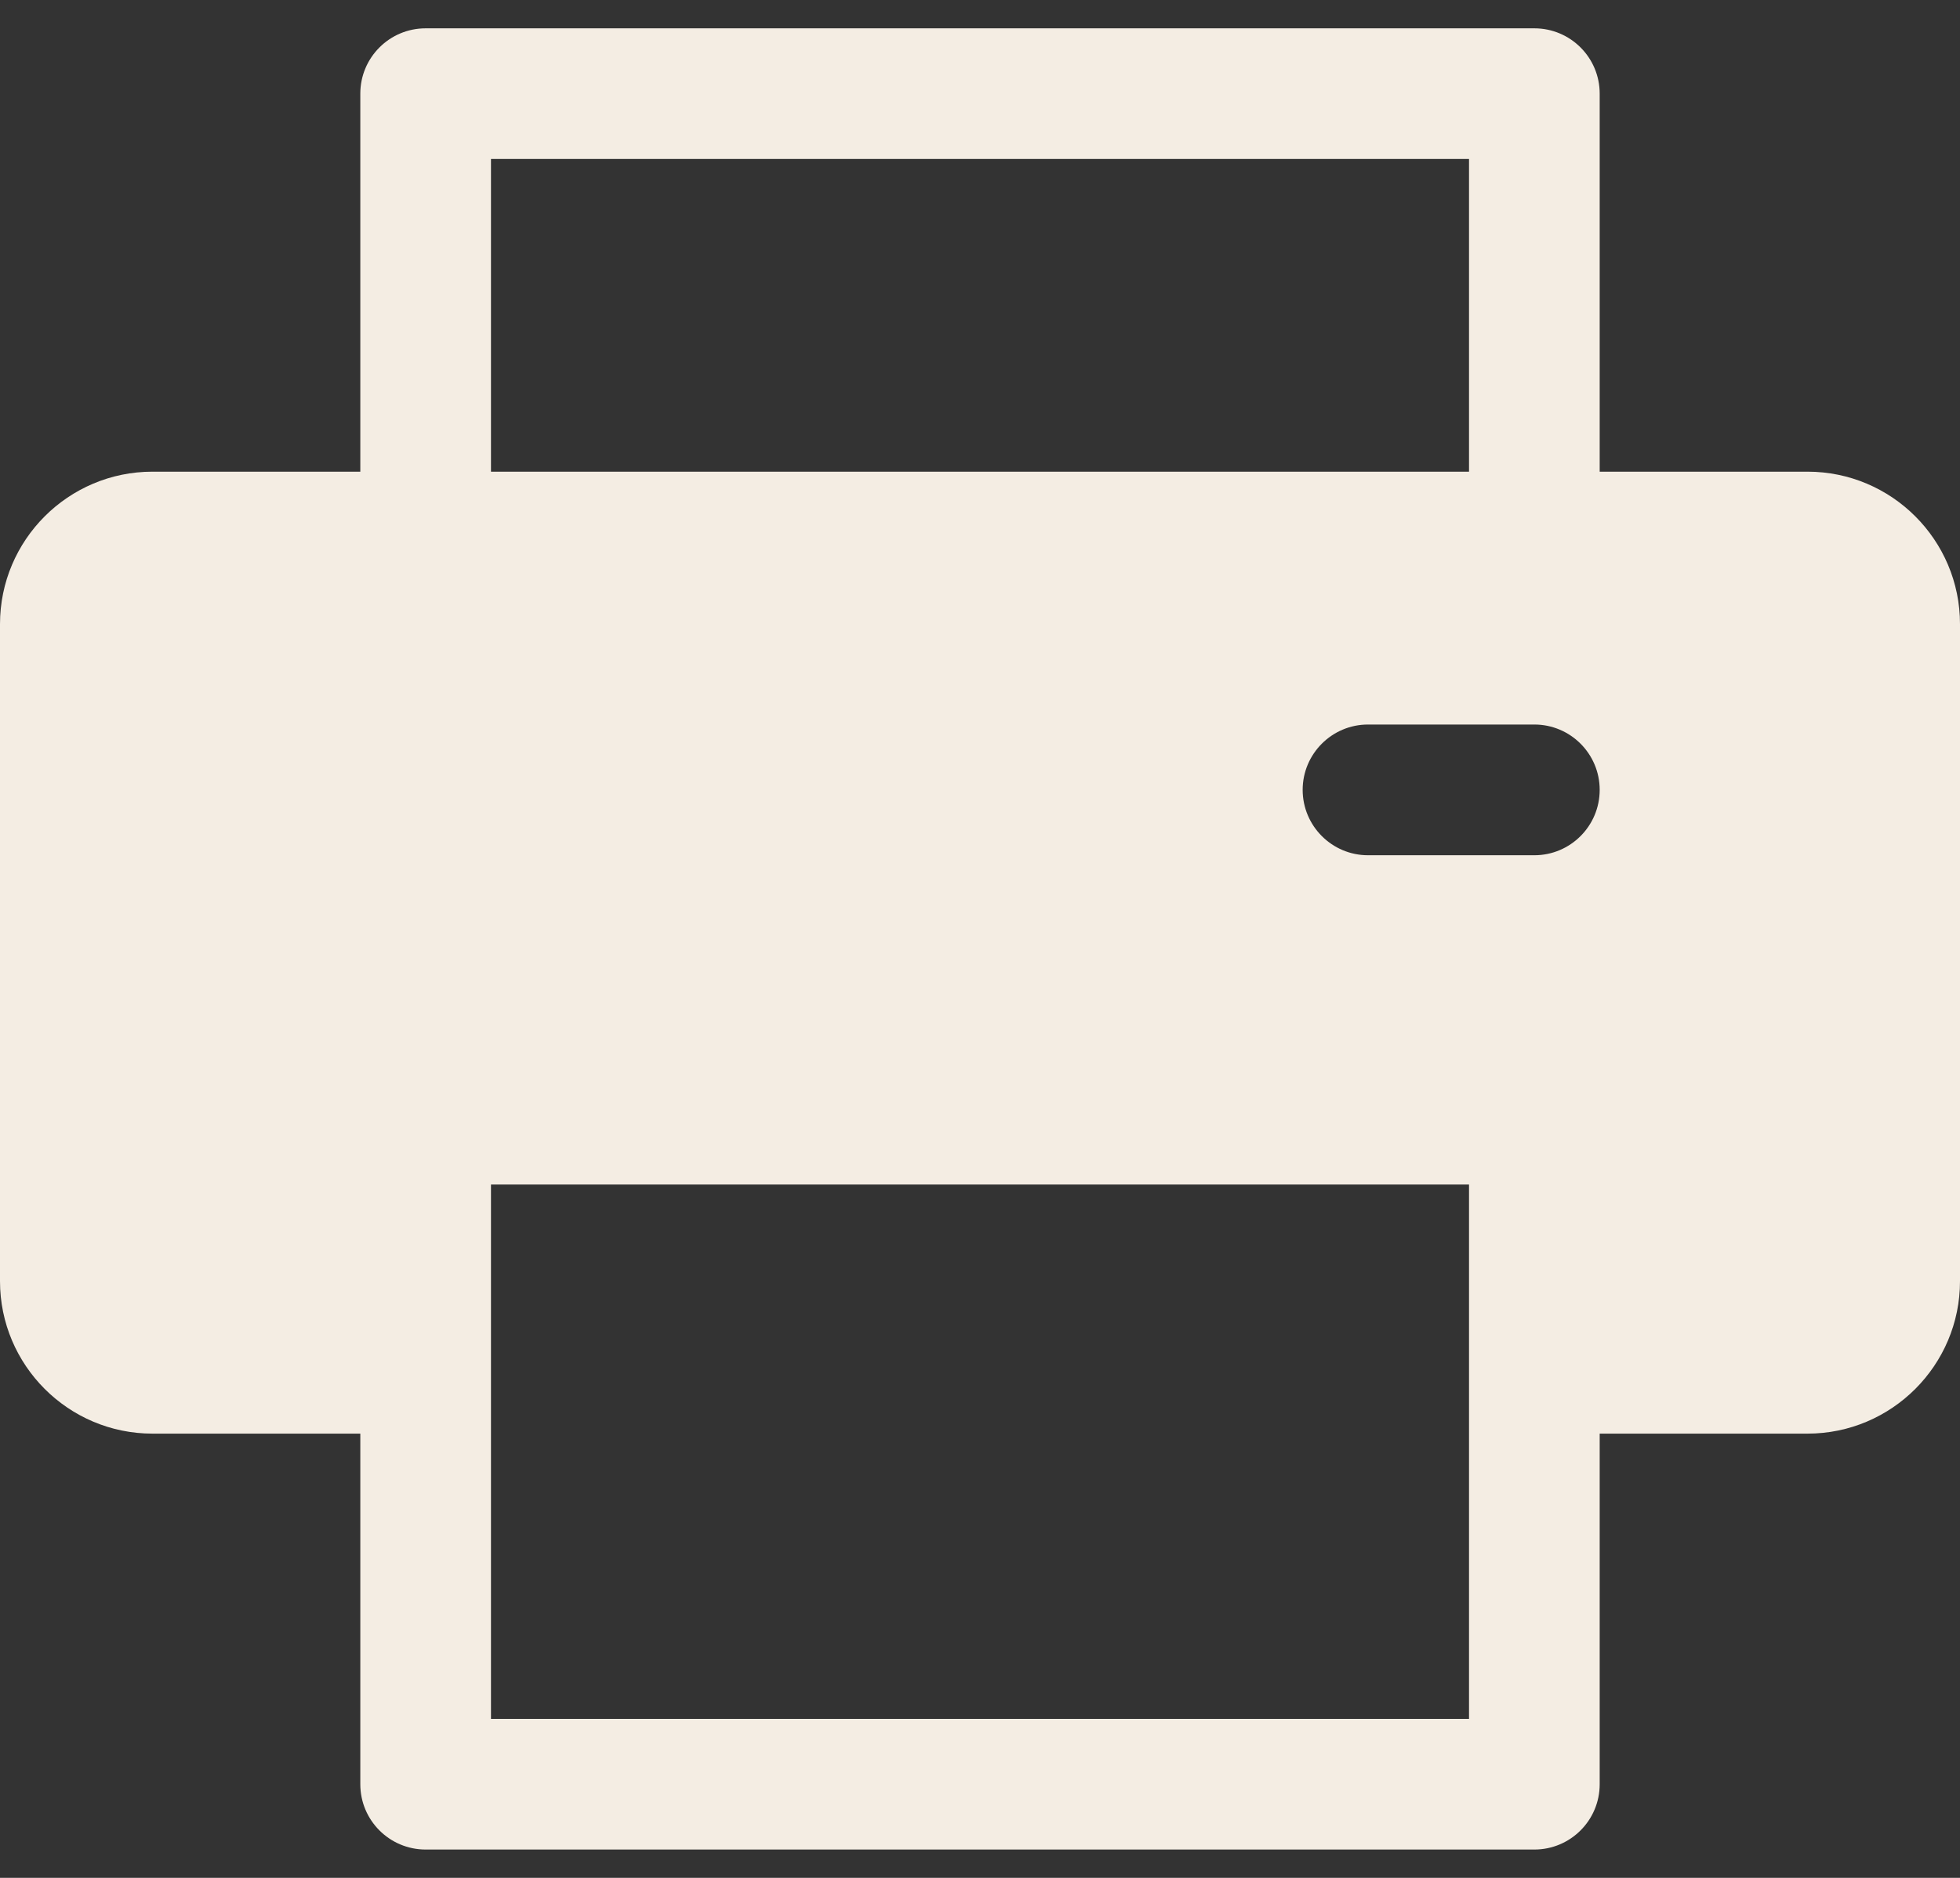 <svg width="24" height="23" viewBox="0 0 24 23" fill="none" xmlns="http://www.w3.org/2000/svg">
<rect x="0" y="0" width="24" height="23" fill="#333333" stroke="none"/>
<path d="M22.133 5.777H19.588V1.147C19.588 0.705 19.23 0.347 18.788 0.347H5.212C4.77 0.347 4.412 0.705 4.412 1.147V5.777H1.867C0.837 5.777 0 6.614 0 7.644V15.692C0 16.721 0.837 17.559 1.867 17.559H4.412V21.853C4.412 22.295 4.77 22.653 5.212 22.653H18.788C19.23 22.653 19.588 22.295 19.588 21.853V17.559H22.133C23.163 17.559 24 16.721 24 15.692V7.644C24 6.614 23.163 5.777 22.133 5.777ZM6.012 1.947H17.988V5.777H6.012V1.947ZM17.988 21.053H6.012C6.012 20.897 6.012 14.701 6.012 14.508H17.988C17.988 14.706 17.988 20.903 17.988 21.053ZM18.788 10.475H16.751C16.31 10.475 15.951 10.116 15.951 9.674C15.951 9.233 16.31 8.874 16.751 8.874H18.788C19.23 8.874 19.588 9.233 19.588 9.674C19.588 10.116 19.23 10.475 18.788 10.475Z" fill="#F4EDE3"/>
</svg>
